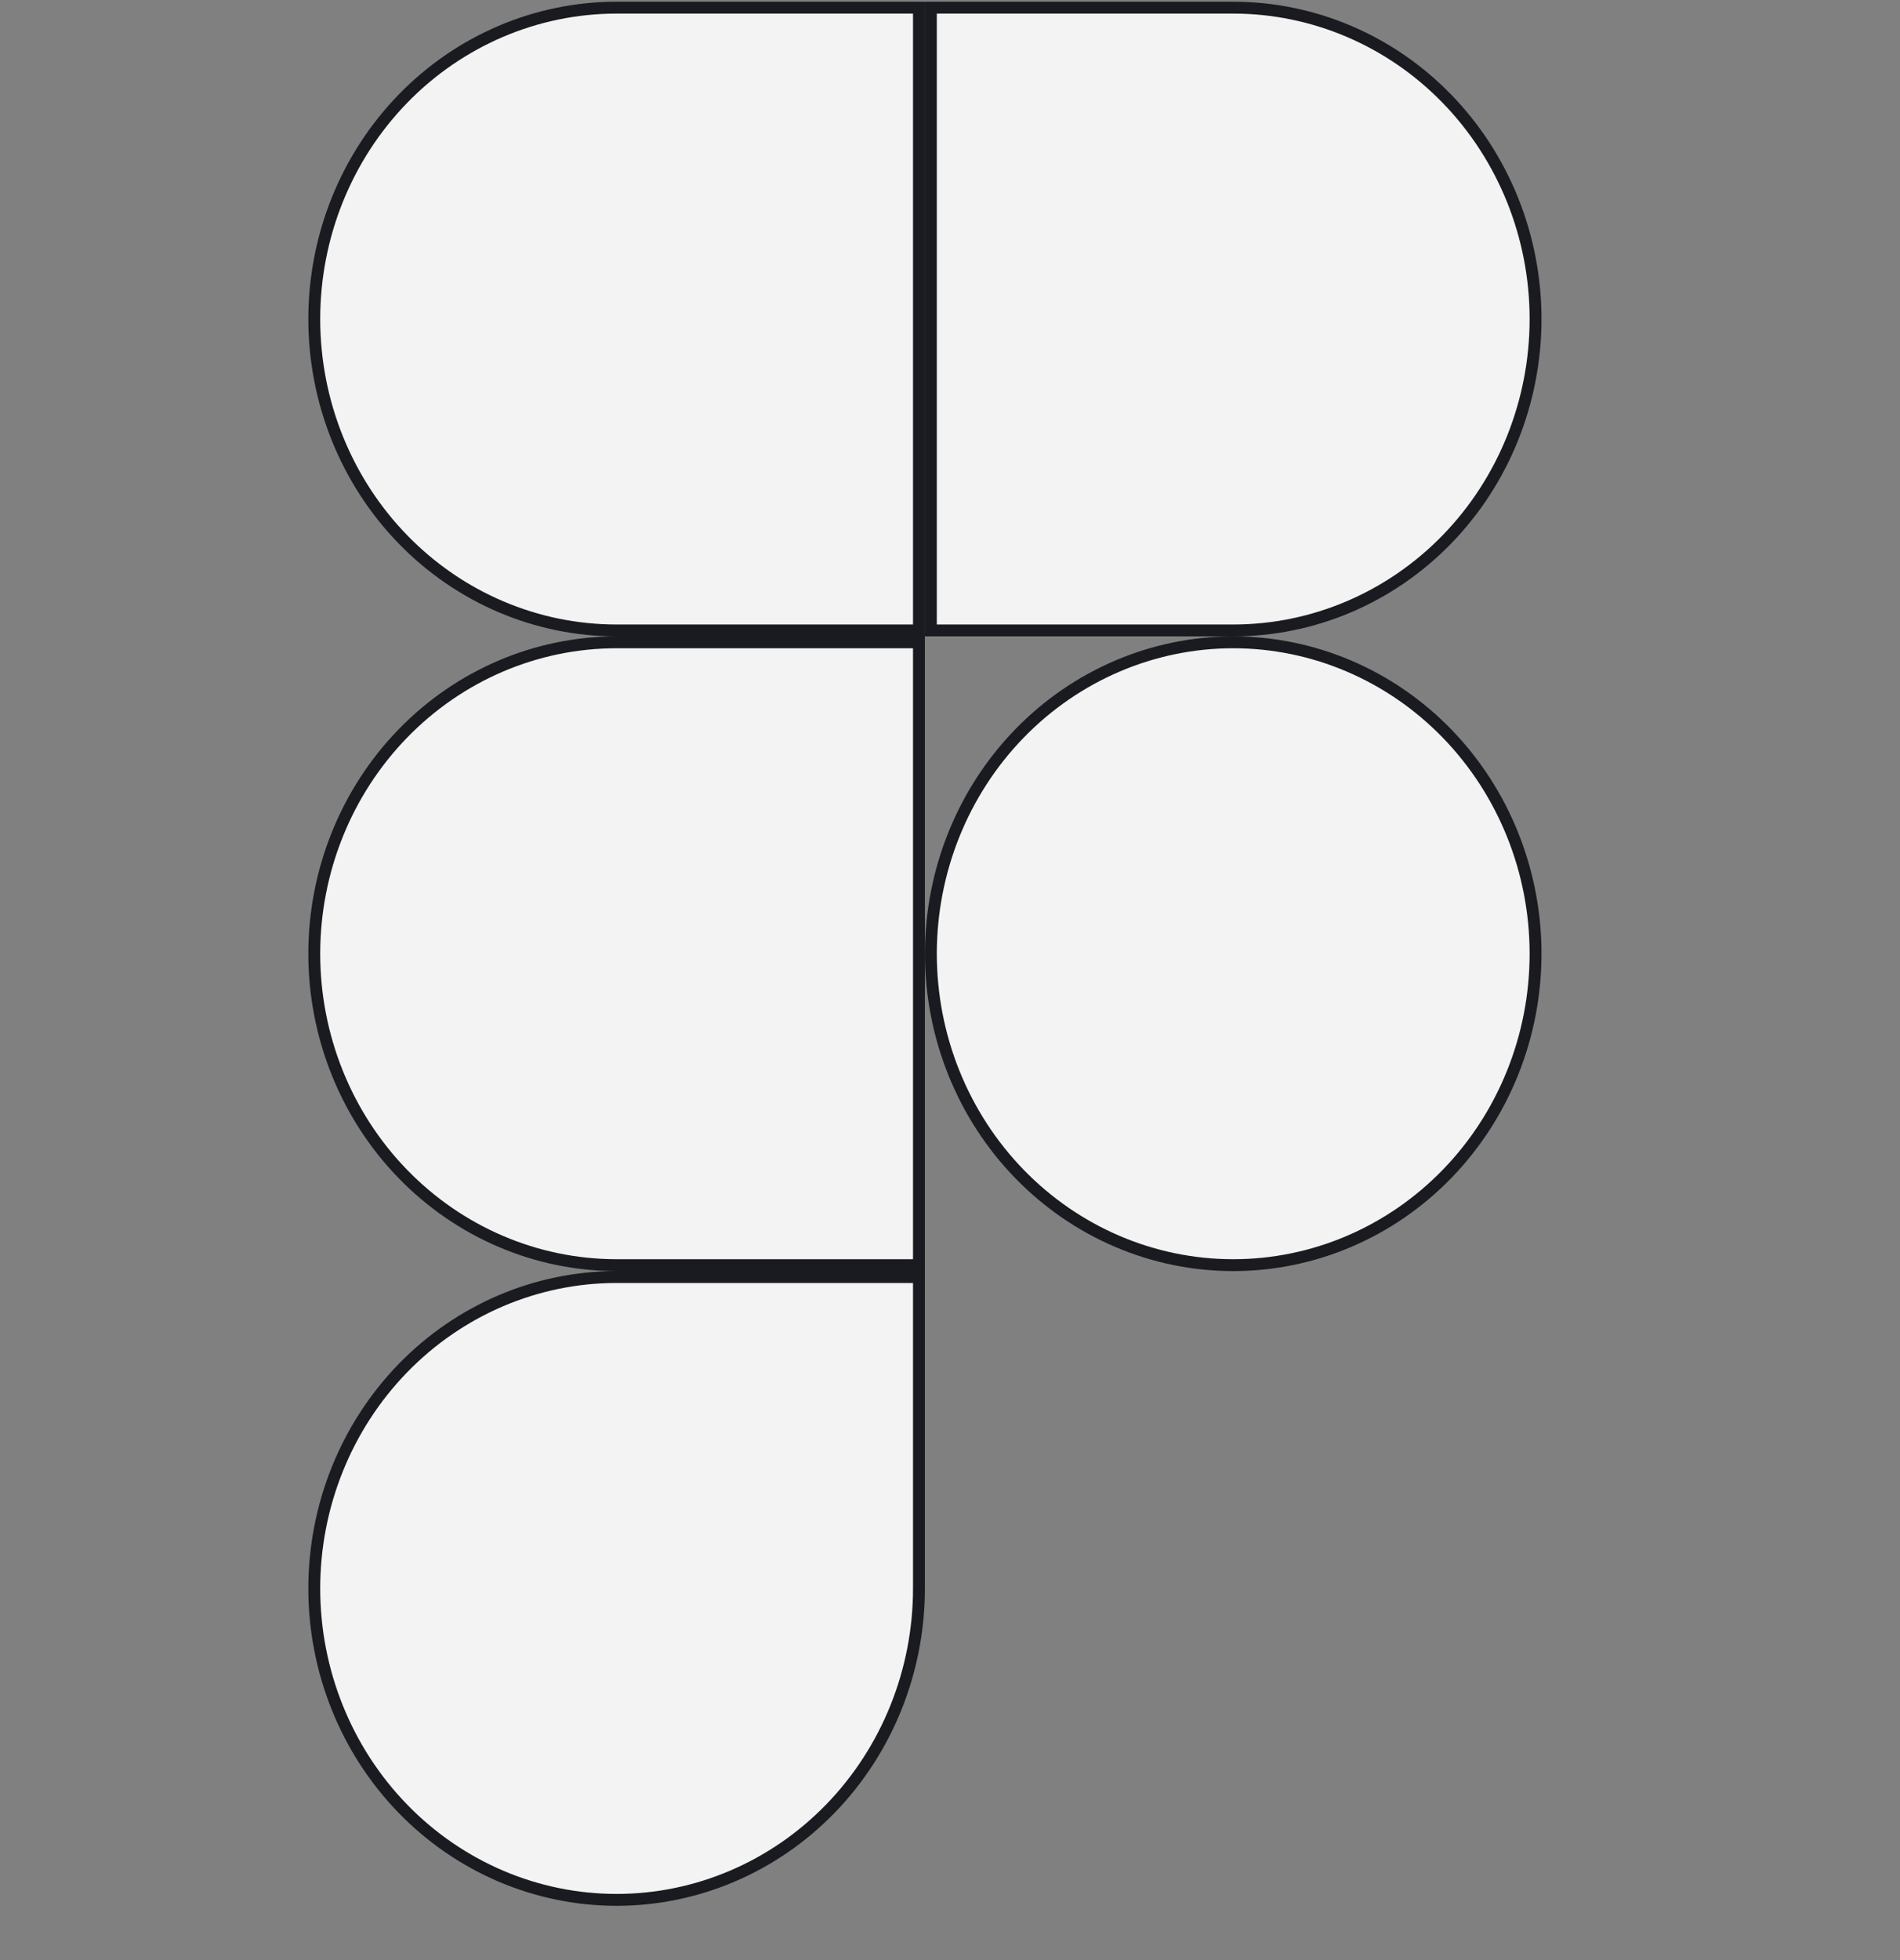 <svg width="32" height="33" viewBox="0 0 32 33" fill="none" xmlns="http://www.w3.org/2000/svg">
<rect x="0" y="0" width="32" height="33" fill="#808080" stroke="none"/>
<path d="M15.477 16.057V21.3H10.385C9.035 21.3 7.74 20.748 6.785 19.765C5.83 18.782 5.293 17.448 5.293 16.057C5.293 14.666 5.83 13.332 6.785 12.349C7.74 11.366 9.035 10.814 10.385 10.814H15.477V16.057ZM15.477 0.129V10.614H10.385C9.035 10.614 7.74 10.063 6.785 9.08C5.83 8.097 5.293 6.763 5.293 5.371C5.293 3.98 5.83 2.646 6.785 1.663C7.74 0.68 9.035 0.129 10.385 0.129H15.477ZM15.678 10.614V0.129H20.77C22.12 0.129 23.415 0.68 24.37 1.663C25.325 2.646 25.862 3.98 25.862 5.371C25.862 6.763 25.325 8.097 24.37 9.08C23.415 10.063 22.12 10.614 20.77 10.614H15.678ZM15.678 16.057C15.678 14.666 16.215 13.332 17.17 12.349C18.125 11.366 19.42 10.814 20.77 10.814C22.12 10.814 23.415 11.366 24.37 12.349C25.325 13.332 25.862 14.666 25.862 16.057C25.862 17.448 25.325 18.782 24.37 19.765C23.415 20.748 22.12 21.3 20.77 21.3C19.42 21.3 18.125 20.748 17.17 19.765C16.215 18.782 15.678 17.448 15.678 16.057ZM10.385 21.5H15.477V26.743C15.477 28.134 14.94 29.468 13.985 30.451C13.03 31.434 11.735 31.986 10.385 31.986C9.035 31.986 7.74 31.434 6.785 30.451C5.83 29.468 5.293 28.134 5.293 26.743C5.293 25.352 5.83 24.018 6.785 23.035C7.74 22.052 9.035 21.5 10.385 21.5Z" fill="#F3F3F3" stroke="#191B21" stroke-width="0.2"/>
</svg>
